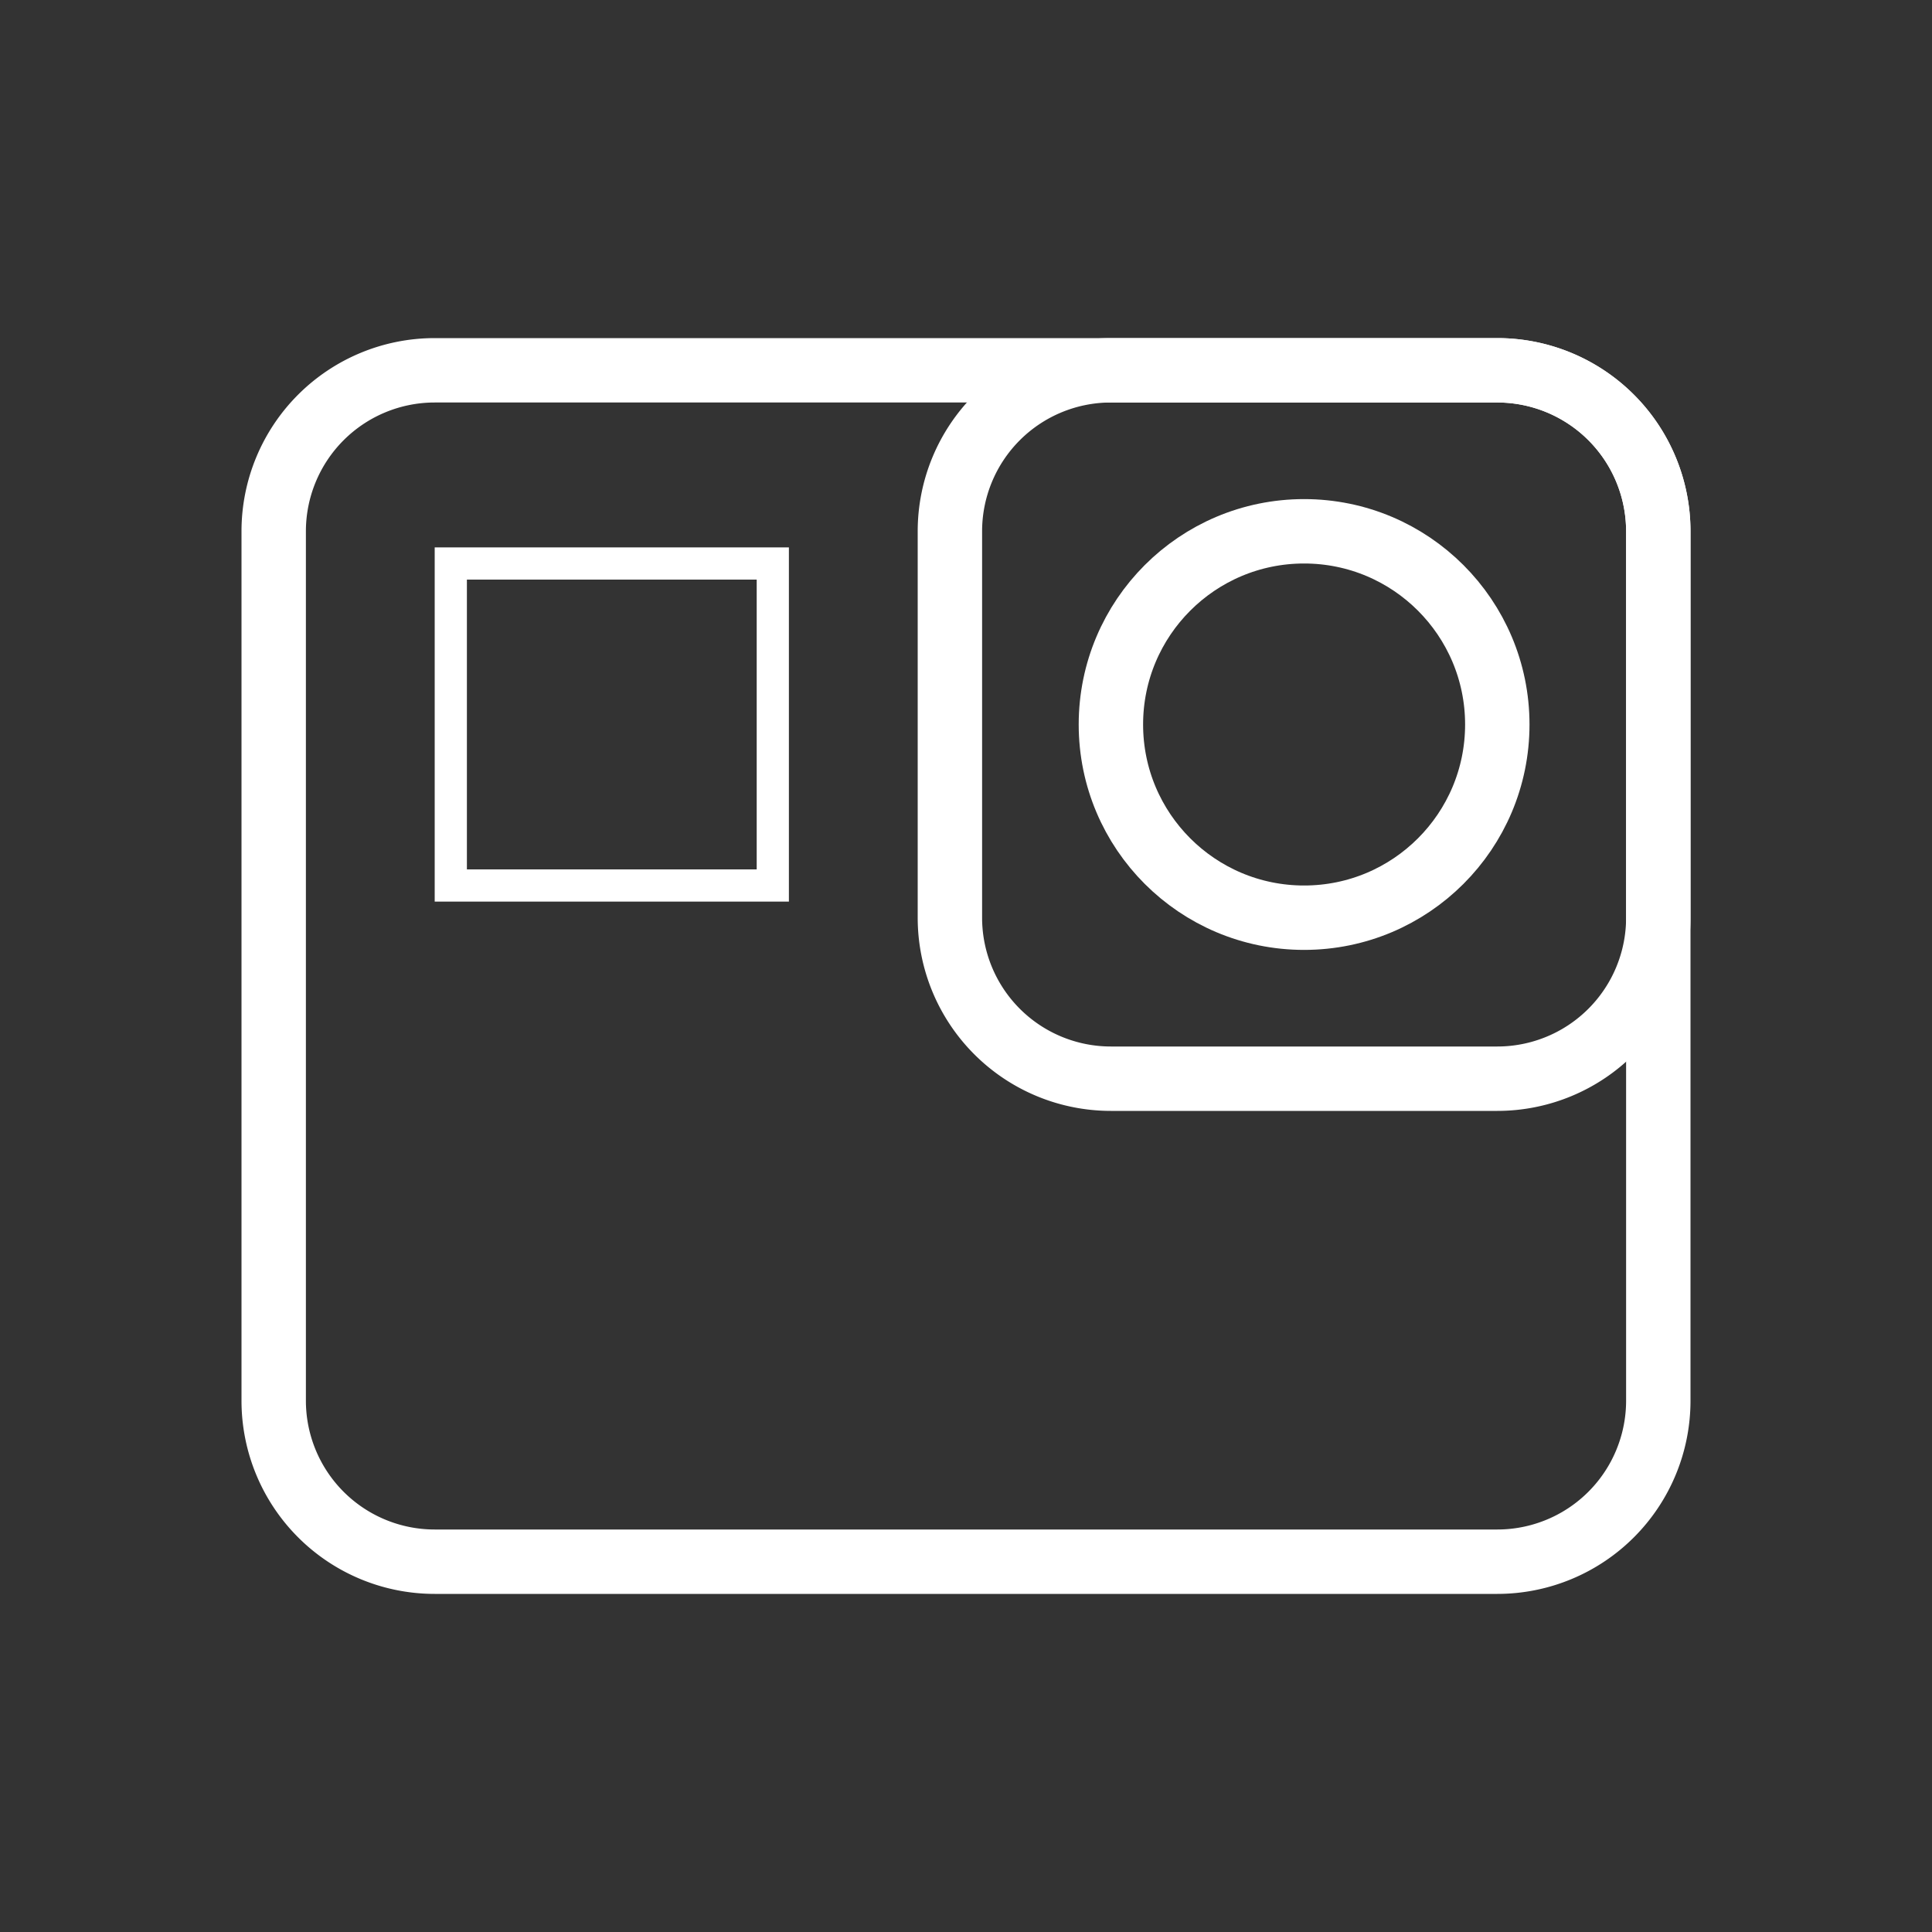<svg id="Layer_1" data-name="Layer 1" xmlns="http://www.w3.org/2000/svg" viewBox="0 0 60 60"><rect x="0" y="0" width="60" height="60" fill="#333333" stroke="none"/><defs><style>.cls-1,.cls-2,.cls-4{fill:none;}.cls-2,.cls-4{stroke:#fff;stroke-miterlimit:10;}.cls-2{stroke-width:2px;}.cls-3{fill:#fff;}</style></defs><title>icon</title><rect class="cls-1" width="60" height="60"/><circle class="cls-2" cx="40.5" cy="22.5" r="6"/><path class="cls-3" d="M46.5,12.5a4,4,0,0,1,4,4v27a4,4,0,0,1-4,4h-33a4,4,0,0,1-4-4v-27a4,4,0,0,1,4-4h33m0-2h-33a6,6,0,0,0-6,6v27a6,6,0,0,0,6,6h33a6,6,0,0,0,6-6v-27a6,6,0,0,0-6-6Z"/><path class="cls-3" d="M46.5,12.5a4,4,0,0,1,4,4v12a4,4,0,0,1-4,4h-12a4,4,0,0,1-4-4v-12a4,4,0,0,1,4-4h12m0-2h-12a6,6,0,0,0-6,6v12a6,6,0,0,0,6,6h12a6,6,0,0,0,6-6v-12a6,6,0,0,0-6-6Z"/><rect class="cls-4" x="14" y="17.5" width="10" height="10"/></svg>